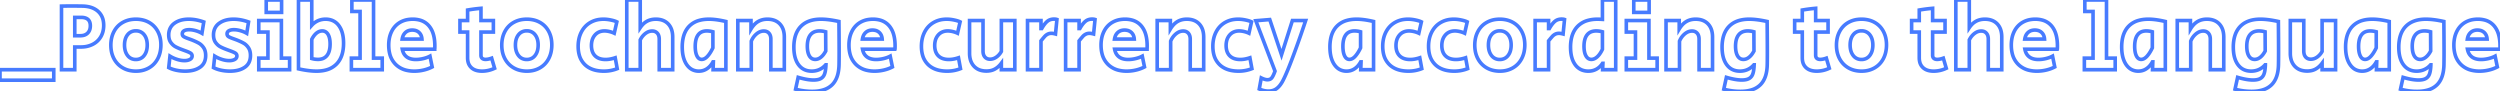 <svg width="602.186" height="22.011" viewBox="0 0 602.186 22.011" xmlns="http://www.w3.org/2000/svg"><g id="svgGroup" stroke-linecap="round" fill-rule="evenodd" font-size="9pt" stroke="#477bff" stroke-width="0.23mm" fill="none" style="stroke:#477bff;stroke-width:0.23mm;fill:none"><path d="M 150.972 16.79 L 150.972 0 L 154.215 0 L 154.215 6.67 A 5.626 5.626 0 0 1 154.878 5.852 A 4.093 4.093 0 0 1 155.848 5.118 Q 156.768 4.623 157.964 4.623 Q 159.873 4.623 160.954 5.762 A 3.758 3.758 0 0 1 161.853 7.413 Q 162.009 7.998 162.031 8.693 A 7.298 7.298 0 0 1 162.035 8.924 L 162.035 16.79 L 158.792 16.79 L 158.792 9.43 Q 158.792 8.725 158.522 8.256 A 1.594 1.594 0 0 0 158.332 7.993 A 1.514 1.514 0 0 0 157.349 7.49 A 2.134 2.134 0 0 0 157.09 7.475 A 2.506 2.506 0 0 0 155.834 7.819 A 3.29 3.29 0 0 0 155.468 8.062 A 4.188 4.188 0 0 0 154.457 9.182 A 5.118 5.118 0 0 0 154.215 9.614 L 154.215 16.79 L 150.972 16.79 Z M 471.109 16.79 L 471.109 0 L 474.352 0 L 474.352 6.67 A 5.626 5.626 0 0 1 475.015 5.852 A 4.093 4.093 0 0 1 475.985 5.118 Q 476.905 4.623 478.101 4.623 Q 480.01 4.623 481.091 5.762 A 3.758 3.758 0 0 1 481.99 7.413 Q 482.146 7.998 482.168 8.693 A 7.298 7.298 0 0 1 482.172 8.924 L 482.172 16.79 L 478.929 16.79 L 478.929 9.43 Q 478.929 8.725 478.659 8.256 A 1.594 1.594 0 0 0 478.469 7.993 A 1.514 1.514 0 0 0 477.486 7.49 A 2.134 2.134 0 0 0 477.227 7.475 A 2.506 2.506 0 0 0 475.971 7.819 A 3.29 3.29 0 0 0 475.605 8.062 A 4.188 4.188 0 0 0 474.594 9.182 A 5.118 5.118 0 0 0 474.352 9.614 L 474.352 16.79 L 471.109 16.79 Z M 303.324 21.436 L 303.807 18.768 Q 304.681 19.205 305.279 19.205 A 1.751 1.751 0 0 0 305.706 19.156 A 1.137 1.137 0 0 0 306.348 18.745 A 2.673 2.673 0 0 0 306.552 18.434 Q 306.752 18.083 306.969 17.533 A 14.255 14.255 0 0 0 307.119 17.135 L 302.496 4.991 L 305.854 4.715 L 308.683 13.202 L 311.305 4.945 L 314.502 4.945 Q 313.03 9.407 311.409 13.731 A 122.723 122.723 0 0 1 310.649 15.709 Q 309.614 18.329 308.952 19.551 A 10.646 10.646 0 0 1 308.89 19.665 Q 308.246 20.815 307.453 21.379 A 3.024 3.024 0 0 1 306.14 21.897 A 4.005 4.005 0 0 1 305.532 21.942 A 4.951 4.951 0 0 1 304.208 21.754 A 6.51 6.51 0 0 1 303.324 21.436 Z M 177.721 16.79 L 177.721 4.945 L 180.895 4.945 L 180.895 6.992 A 6.392 6.392 0 0 1 181.531 6.108 Q 182.023 5.539 182.597 5.198 Q 183.563 4.623 184.851 4.623 Q 186.76 4.623 187.841 5.762 A 3.758 3.758 0 0 1 188.74 7.413 Q 188.896 7.998 188.918 8.693 A 7.298 7.298 0 0 1 188.922 8.924 L 188.922 16.79 L 185.679 16.79 L 185.679 9.43 Q 185.679 8.725 185.409 8.256 A 1.594 1.594 0 0 0 185.219 7.993 A 1.514 1.514 0 0 0 184.236 7.49 A 2.134 2.134 0 0 0 183.977 7.475 A 2.505 2.505 0 0 0 182.702 7.831 A 3.437 3.437 0 0 0 182.229 8.165 A 4.413 4.413 0 0 0 181.006 9.815 A 5.162 5.162 0 0 0 180.964 9.913 L 180.964 16.79 L 177.721 16.79 Z M 278.737 16.79 L 278.737 4.945 L 281.911 4.945 L 281.911 6.992 A 6.392 6.392 0 0 1 282.547 6.108 Q 283.039 5.539 283.613 5.198 Q 284.579 4.623 285.867 4.623 Q 287.776 4.623 288.857 5.762 A 3.758 3.758 0 0 1 289.756 7.413 Q 289.912 7.998 289.934 8.693 A 7.298 7.298 0 0 1 289.938 8.924 L 289.938 16.79 L 286.695 16.79 L 286.695 9.43 Q 286.695 8.725 286.425 8.256 A 1.594 1.594 0 0 0 286.235 7.993 A 1.514 1.514 0 0 0 285.252 7.49 A 2.134 2.134 0 0 0 284.993 7.475 A 2.505 2.505 0 0 0 283.718 7.831 A 3.437 3.437 0 0 0 283.245 8.165 A 4.413 4.413 0 0 0 282.022 9.815 A 5.162 5.162 0 0 0 281.98 9.913 L 281.98 16.79 L 278.737 16.79 Z M 401.304 16.79 L 401.304 4.945 L 404.478 4.945 L 404.478 6.992 A 6.392 6.392 0 0 1 405.114 6.108 Q 405.606 5.539 406.18 5.198 Q 407.146 4.623 408.434 4.623 Q 410.343 4.623 411.424 5.762 A 3.758 3.758 0 0 1 412.323 7.413 Q 412.479 7.998 412.501 8.693 A 7.298 7.298 0 0 1 412.505 8.924 L 412.505 16.79 L 409.262 16.79 L 409.262 9.43 Q 409.262 8.725 408.992 8.256 A 1.594 1.594 0 0 0 408.802 7.993 A 1.514 1.514 0 0 0 407.819 7.49 A 2.134 2.134 0 0 0 407.56 7.475 A 2.505 2.505 0 0 0 406.285 7.831 A 3.437 3.437 0 0 0 405.812 8.165 A 4.413 4.413 0 0 0 404.589 9.815 A 5.162 5.162 0 0 0 404.547 9.913 L 404.547 16.79 L 401.304 16.79 Z M 524.446 16.79 L 524.446 4.945 L 527.62 4.945 L 527.62 6.992 A 6.392 6.392 0 0 1 528.256 6.108 Q 528.748 5.539 529.322 5.198 Q 530.288 4.623 531.576 4.623 Q 533.485 4.623 534.566 5.762 A 3.758 3.758 0 0 1 535.465 7.413 Q 535.621 7.998 535.643 8.693 A 7.298 7.298 0 0 1 535.647 8.924 L 535.647 16.79 L 532.404 16.79 L 532.404 9.43 Q 532.404 8.725 532.134 8.256 A 1.594 1.594 0 0 0 531.944 7.993 A 1.514 1.514 0 0 0 530.961 7.49 A 2.134 2.134 0 0 0 530.702 7.475 A 2.505 2.505 0 0 0 529.427 7.831 A 3.437 3.437 0 0 0 528.954 8.165 A 4.413 4.413 0 0 0 527.731 9.815 A 5.162 5.162 0 0 0 527.689 9.913 L 527.689 16.79 L 524.446 16.79 Z M 191.636 21.482 L 192.257 18.63 Q 194.465 19.274 195.937 19.274 A 6.015 6.015 0 0 0 196.609 19.239 Q 197.305 19.16 197.742 18.906 A 1.936 1.936 0 0 0 198.525 18.04 A 2.585 2.585 0 0 0 198.639 17.756 A 4.625 4.625 0 0 0 198.793 17.166 Q 198.915 16.539 198.948 15.674 A 15.334 15.334 0 0 0 198.95 15.617 L 198.881 15.617 Q 198.237 16.353 197.386 16.744 Q 196.535 17.135 195.523 17.135 Q 193.499 17.135 192.36 15.606 Q 191.455 14.39 191.27 12.425 A 11.314 11.314 0 0 1 191.222 11.362 A 10.221 10.221 0 0 1 191.395 9.415 Q 191.763 7.52 192.912 6.348 Q 194.603 4.623 197.754 4.623 Q 199.145 4.623 200.941 4.947 A 30.21 30.21 0 0 1 202.078 5.175 Q 202.113 8.803 202.121 11.055 A 343.877 343.877 0 0 1 202.124 12.305 A 328.149 328.149 0 0 1 202.123 13.308 Q 202.118 14.714 202.101 15.525 Q 202.055 18.791 200.456 20.401 A 5.004 5.004 0 0 1 198.455 21.608 Q 197.664 21.872 196.698 21.963 A 11.313 11.313 0 0 1 195.638 22.011 Q 193.591 22.011 191.636 21.482 Z M 415.219 21.482 L 415.84 18.63 Q 418.048 19.274 419.52 19.274 A 6.015 6.015 0 0 0 420.192 19.239 Q 420.888 19.16 421.326 18.906 A 1.936 1.936 0 0 0 422.108 18.04 A 2.585 2.585 0 0 0 422.222 17.756 A 4.625 4.625 0 0 0 422.376 17.166 Q 422.498 16.539 422.531 15.674 A 15.334 15.334 0 0 0 422.533 15.617 L 422.464 15.617 Q 421.82 16.353 420.969 16.744 Q 420.118 17.135 419.106 17.135 Q 417.082 17.135 415.944 15.606 Q 415.038 14.39 414.853 12.425 A 11.314 11.314 0 0 1 414.805 11.362 A 10.221 10.221 0 0 1 414.978 9.415 Q 415.346 7.52 416.496 6.348 Q 418.186 4.623 421.337 4.623 Q 422.728 4.623 424.524 4.947 A 30.21 30.21 0 0 1 425.661 5.175 Q 425.696 8.803 425.704 11.055 A 343.877 343.877 0 0 1 425.707 12.305 A 328.149 328.149 0 0 1 425.706 13.308 Q 425.701 14.714 425.684 15.525 Q 425.638 18.791 424.04 20.401 A 5.004 5.004 0 0 1 422.038 21.608 Q 421.247 21.872 420.281 21.963 A 11.313 11.313 0 0 1 419.221 22.011 Q 417.174 22.011 415.219 21.482 Z M 538.361 21.482 L 538.982 18.63 Q 541.19 19.274 542.662 19.274 A 6.015 6.015 0 0 0 543.334 19.239 Q 544.03 19.16 544.468 18.906 A 1.936 1.936 0 0 0 545.25 18.04 A 2.585 2.585 0 0 0 545.364 17.756 A 4.625 4.625 0 0 0 545.518 17.166 Q 545.64 16.539 545.673 15.674 A 15.334 15.334 0 0 0 545.675 15.617 L 545.606 15.617 Q 544.962 16.353 544.111 16.744 Q 543.26 17.135 542.248 17.135 Q 540.224 17.135 539.086 15.606 Q 538.18 14.39 537.995 12.425 A 11.314 11.314 0 0 1 537.947 11.362 A 10.221 10.221 0 0 1 538.12 9.415 Q 538.488 7.52 539.638 6.348 Q 541.328 4.623 544.479 4.623 Q 545.87 4.623 547.666 4.947 A 30.21 30.21 0 0 1 548.803 5.175 Q 548.838 8.803 548.846 11.055 A 343.877 343.877 0 0 1 548.849 12.305 A 328.149 328.149 0 0 1 548.848 13.308 Q 548.843 14.714 548.826 15.525 Q 548.78 18.791 547.182 20.401 A 5.004 5.004 0 0 1 545.18 21.608 Q 544.389 21.872 543.423 21.963 A 11.313 11.313 0 0 1 542.363 22.011 Q 540.316 22.011 538.361 21.482 Z M 578.22 21.482 L 578.841 18.63 Q 581.049 19.274 582.521 19.274 A 6.015 6.015 0 0 0 583.193 19.239 Q 583.889 19.16 584.327 18.906 A 1.936 1.936 0 0 0 585.109 18.04 A 2.585 2.585 0 0 0 585.223 17.756 A 4.625 4.625 0 0 0 585.377 17.166 Q 585.499 16.539 585.532 15.674 A 15.334 15.334 0 0 0 585.534 15.617 L 585.465 15.617 Q 584.821 16.353 583.97 16.744 Q 583.119 17.135 582.107 17.135 Q 580.083 17.135 578.945 15.606 Q 578.039 14.39 577.854 12.425 A 11.314 11.314 0 0 1 577.806 11.362 A 10.221 10.221 0 0 1 577.979 9.415 Q 578.347 7.52 579.497 6.348 Q 581.187 4.623 584.338 4.623 Q 585.729 4.623 587.525 4.947 A 30.21 30.21 0 0 1 588.662 5.175 Q 588.697 8.803 588.705 11.055 A 343.877 343.877 0 0 1 588.708 12.305 A 328.149 328.149 0 0 1 588.707 13.308 Q 588.702 14.714 588.685 15.525 Q 588.639 18.791 587.041 20.401 A 5.004 5.004 0 0 1 585.039 21.608 Q 584.248 21.872 583.282 21.963 A 11.313 11.313 0 0 1 582.222 22.011 Q 580.175 22.011 578.22 21.482 Z M 233.542 12.811 L 233.542 4.945 L 236.785 4.945 L 236.785 12.282 Q 236.785 13.225 237.245 13.743 A 1.514 1.514 0 0 0 238.228 14.245 A 2.134 2.134 0 0 0 238.487 14.26 A 2.48 2.48 0 0 0 239.668 13.954 A 3.196 3.196 0 0 0 239.994 13.754 A 3.932 3.932 0 0 0 240.978 12.753 A 4.751 4.751 0 0 0 241.201 12.397 L 241.201 4.945 L 244.444 4.945 L 244.444 16.79 L 241.201 16.79 L 241.201 15.226 A 5.439 5.439 0 0 1 240.352 16.139 A 4.581 4.581 0 0 1 239.671 16.617 A 3.63 3.63 0 0 1 238.538 17.027 A 5.05 5.05 0 0 1 237.59 17.112 A 4.987 4.987 0 0 1 236.338 16.963 A 3.507 3.507 0 0 1 234.623 15.962 A 3.828 3.828 0 0 1 233.707 14.244 Q 233.557 13.654 233.543 12.956 A 7.236 7.236 0 0 1 233.542 12.811 Z M 551.678 12.811 L 551.678 4.945 L 554.921 4.945 L 554.921 12.282 Q 554.921 13.225 555.381 13.743 A 1.514 1.514 0 0 0 556.364 14.245 A 2.134 2.134 0 0 0 556.623 14.26 A 2.48 2.48 0 0 0 557.804 13.954 A 3.196 3.196 0 0 0 558.13 13.754 A 3.932 3.932 0 0 0 559.114 12.753 A 4.751 4.751 0 0 0 559.337 12.397 L 559.337 4.945 L 562.58 4.945 L 562.58 16.79 L 559.337 16.79 L 559.337 15.226 A 5.439 5.439 0 0 1 558.488 16.139 A 4.581 4.581 0 0 1 557.807 16.617 A 3.63 3.63 0 0 1 556.674 17.027 A 5.05 5.05 0 0 1 555.726 17.112 A 4.987 4.987 0 0 1 554.474 16.963 A 3.507 3.507 0 0 1 552.759 15.962 A 3.828 3.828 0 0 1 551.843 14.244 Q 551.693 13.654 551.679 12.956 A 7.236 7.236 0 0 1 551.678 12.811 Z M 40.641 16.284 L 40.94 13.524 A 7.573 7.573 0 0 0 42.417 14.223 A 8.568 8.568 0 0 0 42.665 14.306 A 6.743 6.743 0 0 0 43.579 14.53 A 5.145 5.145 0 0 0 44.436 14.605 Q 45.106 14.605 45.591 14.394 A 2.008 2.008 0 0 0 45.747 14.318 A 1.165 1.165 0 0 0 46.032 14.106 A 0.869 0.869 0 0 0 46.276 13.478 Q 46.276 13.041 45.908 12.799 A 2.436 2.436 0 0 0 45.682 12.671 Q 45.3 12.475 44.575 12.215 A 22.443 22.443 0 0 0 44.505 12.19 L 43.884 11.96 A 19.211 19.211 0 0 1 43.221 11.7 Q 42.912 11.572 42.651 11.448 A 8.418 8.418 0 0 1 42.274 11.258 A 3.035 3.035 0 0 1 41.594 10.754 A 4.125 4.125 0 0 1 41.147 10.235 Q 40.641 9.545 40.641 8.418 A 3.82 3.82 0 0 1 40.842 7.149 A 3.186 3.186 0 0 1 41.987 5.624 Q 43.332 4.623 45.494 4.623 A 9.79 9.79 0 0 1 47.637 4.871 A 12.601 12.601 0 0 1 49.082 5.29 L 48.645 8.027 A 6.174 6.174 0 0 0 47.649 7.561 A 7.467 7.467 0 0 0 47.138 7.395 A 6.471 6.471 0 0 0 46.282 7.207 A 4.995 4.995 0 0 0 45.563 7.153 A 3.716 3.716 0 0 0 45.098 7.18 Q 44.864 7.21 44.669 7.272 A 1.654 1.654 0 0 0 44.356 7.406 A 0.986 0.986 0 0 0 44.105 7.602 Q 43.912 7.816 43.907 8.127 A 1.031 1.031 0 0 0 43.907 8.142 Q 43.907 8.602 44.275 8.832 A 2.624 2.624 0 0 0 44.491 8.951 Q 44.862 9.137 45.517 9.361 Q 46.207 9.614 46.322 9.66 A 18.405 18.405 0 0 1 47.001 9.95 Q 47.331 10.099 47.612 10.245 A 9.01 9.01 0 0 1 47.932 10.419 A 3.104 3.104 0 0 1 48.691 11.037 A 4.044 4.044 0 0 1 49.059 11.511 A 2.733 2.733 0 0 1 49.436 12.395 Q 49.522 12.752 49.538 13.168 A 5.019 5.019 0 0 1 49.542 13.363 A 4.14 4.14 0 0 1 49.385 14.536 A 2.995 2.995 0 0 1 48.185 16.192 A 4.916 4.916 0 0 1 46.637 16.892 Q 45.73 17.135 44.597 17.135 Q 43.47 17.135 42.424 16.905 A 8.688 8.688 0 0 1 41.567 16.673 Q 41.055 16.504 40.641 16.284 Z M 51.428 16.284 L 51.727 13.524 A 7.573 7.573 0 0 0 53.204 14.223 A 8.568 8.568 0 0 0 53.452 14.306 A 6.743 6.743 0 0 0 54.366 14.53 A 5.145 5.145 0 0 0 55.223 14.605 Q 55.893 14.605 56.378 14.394 A 2.008 2.008 0 0 0 56.534 14.318 A 1.165 1.165 0 0 0 56.819 14.106 A 0.869 0.869 0 0 0 57.063 13.478 Q 57.063 13.041 56.695 12.799 A 2.436 2.436 0 0 0 56.469 12.671 Q 56.087 12.475 55.362 12.215 A 22.443 22.443 0 0 0 55.292 12.19 L 54.671 11.96 A 19.211 19.211 0 0 1 54.008 11.7 Q 53.699 11.572 53.438 11.448 A 8.418 8.418 0 0 1 53.061 11.258 A 3.035 3.035 0 0 1 52.381 10.754 A 4.125 4.125 0 0 1 51.934 10.235 Q 51.428 9.545 51.428 8.418 A 3.82 3.82 0 0 1 51.629 7.149 A 3.186 3.186 0 0 1 52.774 5.624 Q 54.119 4.623 56.281 4.623 A 9.79 9.79 0 0 1 58.424 4.871 A 12.601 12.601 0 0 1 59.869 5.29 L 59.432 8.027 A 6.174 6.174 0 0 0 58.436 7.561 A 7.467 7.467 0 0 0 57.925 7.395 A 6.471 6.471 0 0 0 57.069 7.207 A 4.995 4.995 0 0 0 56.35 7.153 A 3.716 3.716 0 0 0 55.885 7.18 Q 55.651 7.21 55.456 7.272 A 1.654 1.654 0 0 0 55.143 7.406 A 0.986 0.986 0 0 0 54.892 7.602 Q 54.699 7.816 54.694 8.127 A 1.031 1.031 0 0 0 54.694 8.142 Q 54.694 8.602 55.062 8.832 A 2.624 2.624 0 0 0 55.278 8.951 Q 55.649 9.137 56.304 9.361 Q 56.994 9.614 57.109 9.66 A 18.405 18.405 0 0 1 57.788 9.95 Q 58.118 10.099 58.399 10.245 A 9.01 9.01 0 0 1 58.719 10.419 A 3.104 3.104 0 0 1 59.478 11.037 A 4.044 4.044 0 0 1 59.846 11.511 A 2.733 2.733 0 0 1 60.223 12.395 Q 60.309 12.752 60.325 13.168 A 5.019 5.019 0 0 1 60.329 13.363 A 4.14 4.14 0 0 1 60.172 14.536 A 2.995 2.995 0 0 1 58.972 16.192 A 4.916 4.916 0 0 1 57.424 16.892 Q 56.517 17.135 55.384 17.135 Q 54.257 17.135 53.21 16.905 A 8.688 8.688 0 0 1 52.354 16.673 Q 51.842 16.504 51.428 16.284 Z M 385.986 4.669 L 385.986 0 L 389.183 0 L 389.183 16.79 L 386.032 16.79 L 386.101 15.249 L 386.009 15.249 A 4.496 4.496 0 0 1 385.229 16.167 A 3.865 3.865 0 0 1 384.548 16.652 A 3.802 3.802 0 0 1 383.053 17.112 A 4.712 4.712 0 0 1 382.582 17.135 A 4.188 4.188 0 0 1 381.111 16.887 A 3.642 3.642 0 0 1 379.442 15.605 A 5.218 5.218 0 0 1 378.646 13.976 Q 378.432 13.265 378.352 12.413 A 11.485 11.485 0 0 1 378.304 11.339 A 9.959 9.959 0 0 1 378.484 9.384 Q 378.713 8.239 379.235 7.356 A 5.242 5.242 0 0 1 379.995 6.36 A 5.483 5.483 0 0 1 382.549 4.899 Q 383.424 4.662 384.467 4.628 A 10.844 10.844 0 0 1 384.813 4.623 Q 385.112 4.623 385.641 4.65 A 44.527 44.527 0 0 1 385.986 4.669 Z M 104.719 11.845 L 96.899 11.845 A 3.602 3.602 0 0 0 97.17 12.708 A 2.619 2.619 0 0 0 97.957 13.697 Q 98.785 14.329 100.188 14.329 A 7.324 7.324 0 0 0 101.447 14.216 A 8.638 8.638 0 0 0 101.959 14.11 Q 102.879 13.892 103.569 13.524 L 104.098 16.123 A 8.338 8.338 0 0 1 102.608 16.725 A 9.754 9.754 0 0 1 102.062 16.87 Q 100.947 17.135 99.797 17.135 A 8.037 8.037 0 0 1 97.909 16.926 A 5.413 5.413 0 0 1 95.277 15.479 A 5.449 5.449 0 0 1 93.864 12.906 Q 93.633 11.983 93.633 10.879 A 8.619 8.619 0 0 1 93.784 9.224 A 6.427 6.427 0 0 1 94.346 7.556 A 5.235 5.235 0 0 1 95.674 5.861 A 5.06 5.06 0 0 1 96.358 5.382 A 5.519 5.519 0 0 1 98.357 4.697 A 7.182 7.182 0 0 1 99.406 4.623 A 6.399 6.399 0 0 1 101.036 4.819 A 4.406 4.406 0 0 1 103.362 6.279 A 5.376 5.376 0 0 1 104.329 8.082 Q 104.586 8.871 104.683 9.83 A 12.248 12.248 0 0 1 104.742 11.063 A 19.852 19.852 0 0 1 104.741 11.31 Q 104.736 11.647 104.72 11.836 A 2.772 2.772 0 0 1 104.719 11.845 Z M 215.579 11.845 L 207.759 11.845 A 3.602 3.602 0 0 0 208.03 12.708 A 2.619 2.619 0 0 0 208.817 13.697 Q 209.645 14.329 211.048 14.329 A 7.324 7.324 0 0 0 212.307 14.216 A 8.638 8.638 0 0 0 212.819 14.11 Q 213.739 13.892 214.429 13.524 L 214.958 16.123 A 8.338 8.338 0 0 1 213.468 16.725 A 9.754 9.754 0 0 1 212.922 16.87 Q 211.807 17.135 210.657 17.135 A 8.037 8.037 0 0 1 208.769 16.926 A 5.413 5.413 0 0 1 206.137 15.479 A 5.449 5.449 0 0 1 204.724 12.906 Q 204.493 11.983 204.493 10.879 A 8.619 8.619 0 0 1 204.644 9.224 A 6.427 6.427 0 0 1 205.206 7.556 A 5.235 5.235 0 0 1 206.534 5.861 A 5.06 5.06 0 0 1 207.218 5.382 A 5.519 5.519 0 0 1 209.217 4.697 A 7.182 7.182 0 0 1 210.266 4.623 A 6.399 6.399 0 0 1 211.896 4.819 A 4.406 4.406 0 0 1 214.222 6.279 A 5.376 5.376 0 0 1 215.189 8.082 Q 215.446 8.871 215.543 9.83 A 12.248 12.248 0 0 1 215.602 11.063 A 19.852 19.852 0 0 1 215.601 11.31 Q 215.596 11.647 215.58 11.836 A 2.772 2.772 0 0 1 215.579 11.845 Z M 276.299 11.845 L 268.479 11.845 A 3.602 3.602 0 0 0 268.75 12.708 A 2.619 2.619 0 0 0 269.537 13.697 Q 270.365 14.329 271.768 14.329 A 7.324 7.324 0 0 0 273.027 14.216 A 8.638 8.638 0 0 0 273.539 14.11 Q 274.459 13.892 275.149 13.524 L 275.678 16.123 A 8.338 8.338 0 0 1 274.188 16.725 A 9.754 9.754 0 0 1 273.642 16.87 Q 272.527 17.135 271.377 17.135 A 8.037 8.037 0 0 1 269.489 16.926 A 5.413 5.413 0 0 1 266.857 15.479 A 5.449 5.449 0 0 1 265.444 12.906 Q 265.213 11.983 265.213 10.879 A 8.619 8.619 0 0 1 265.364 9.224 A 6.427 6.427 0 0 1 265.926 7.556 A 5.235 5.235 0 0 1 267.254 5.861 A 5.06 5.06 0 0 1 267.938 5.382 A 5.519 5.519 0 0 1 269.937 4.697 A 7.182 7.182 0 0 1 270.986 4.623 A 6.399 6.399 0 0 1 272.616 4.819 A 4.406 4.406 0 0 1 274.942 6.279 A 5.376 5.376 0 0 1 275.909 8.082 Q 276.166 8.871 276.263 9.83 A 12.248 12.248 0 0 1 276.322 11.063 A 19.852 19.852 0 0 1 276.321 11.31 Q 276.316 11.647 276.3 11.836 A 2.772 2.772 0 0 1 276.299 11.845 Z M 495.558 11.845 L 487.738 11.845 A 3.602 3.602 0 0 0 488.009 12.708 A 2.619 2.619 0 0 0 488.796 13.697 Q 489.624 14.329 491.027 14.329 A 7.324 7.324 0 0 0 492.286 14.216 A 8.638 8.638 0 0 0 492.798 14.11 Q 493.718 13.892 494.408 13.524 L 494.937 16.123 A 8.338 8.338 0 0 1 493.447 16.725 A 9.754 9.754 0 0 1 492.901 16.87 Q 491.786 17.135 490.636 17.135 A 8.037 8.037 0 0 1 488.748 16.926 A 5.413 5.413 0 0 1 486.116 15.479 A 5.449 5.449 0 0 1 484.703 12.906 Q 484.472 11.983 484.472 10.879 A 8.619 8.619 0 0 1 484.623 9.224 A 6.427 6.427 0 0 1 485.185 7.556 A 5.235 5.235 0 0 1 486.513 5.861 A 5.06 5.06 0 0 1 487.197 5.382 A 5.519 5.519 0 0 1 489.196 4.697 A 7.182 7.182 0 0 1 490.245 4.623 A 6.399 6.399 0 0 1 491.875 4.819 A 4.406 4.406 0 0 1 494.201 6.279 A 5.376 5.376 0 0 1 495.168 8.082 Q 495.425 8.871 495.522 9.83 A 12.248 12.248 0 0 1 495.581 11.063 A 19.852 19.852 0 0 1 495.58 11.31 Q 495.575 11.647 495.559 11.836 A 2.772 2.772 0 0 1 495.558 11.845 Z M 602.163 11.845 L 594.343 11.845 A 3.602 3.602 0 0 0 594.614 12.708 A 2.619 2.619 0 0 0 595.401 13.697 Q 596.229 14.329 597.632 14.329 A 7.324 7.324 0 0 0 598.891 14.216 A 8.638 8.638 0 0 0 599.403 14.11 Q 600.323 13.892 601.013 13.524 L 601.542 16.123 A 8.338 8.338 0 0 1 600.052 16.725 A 9.754 9.754 0 0 1 599.506 16.87 Q 598.391 17.135 597.241 17.135 A 8.037 8.037 0 0 1 595.353 16.926 A 5.413 5.413 0 0 1 592.721 15.479 A 5.449 5.449 0 0 1 591.308 12.906 Q 591.077 11.983 591.077 10.879 A 8.619 8.619 0 0 1 591.228 9.224 A 6.427 6.427 0 0 1 591.79 7.556 A 5.235 5.235 0 0 1 593.118 5.861 A 5.06 5.06 0 0 1 593.802 5.382 A 5.519 5.519 0 0 1 595.801 4.697 A 7.182 7.182 0 0 1 596.85 4.623 A 6.399 6.399 0 0 1 598.48 4.819 A 4.406 4.406 0 0 1 600.806 6.279 A 5.376 5.376 0 0 1 601.773 8.082 Q 602.03 8.871 602.127 9.83 A 12.248 12.248 0 0 1 602.186 11.063 A 19.852 19.852 0 0 1 602.185 11.31 Q 602.18 11.647 602.164 11.836 A 2.772 2.772 0 0 1 602.163 11.845 Z M 71.898 16.583 L 71.898 0 L 75.095 0 L 75.095 6.095 A 4.507 4.507 0 0 1 76.758 4.928 A 4.509 4.509 0 0 1 78.43 4.623 A 4.286 4.286 0 0 1 79.904 4.866 A 3.672 3.672 0 0 1 81.604 6.153 A 5.199 5.199 0 0 1 82.41 7.787 Q 82.754 8.922 82.754 10.419 Q 82.754 13.685 81.075 15.41 A 5.408 5.408 0 0 1 78.642 16.828 Q 77.574 17.135 76.245 17.135 A 15.245 15.245 0 0 1 74.64 17.044 Q 73.857 16.961 72.981 16.801 A 30.091 30.091 0 0 1 71.898 16.583 Z M 84.64 16.79 L 84.64 14.007 L 86.733 14.007 L 86.733 2.76 L 84.755 2.76 L 84.755 0 L 89.976 0 L 89.976 14.007 L 92.069 14.007 L 92.069 16.79 L 84.64 16.79 Z M 502.067 16.79 L 502.067 14.007 L 504.16 14.007 L 504.16 2.76 L 502.182 2.76 L 502.182 0 L 507.403 0 L 507.403 14.007 L 509.496 14.007 L 509.496 16.79 L 502.067 16.79 Z M 112.631 13.915 L 112.631 7.728 L 110.791 7.728 L 110.791 4.945 L 112.631 4.945 L 112.631 2.415 Q 114.264 2.139 115.851 2.001 L 115.851 4.945 L 118.841 4.945 L 118.841 7.728 L 115.851 7.728 L 115.851 13.317 A 1.295 1.295 0 0 0 115.882 13.609 Q 115.93 13.819 116.055 13.968 A 0.785 0.785 0 0 0 116.138 14.053 A 0.94 0.94 0 0 0 116.486 14.243 Q 116.627 14.286 116.796 14.3 A 1.988 1.988 0 0 0 116.955 14.306 Q 117.599 14.306 118.427 14.007 L 119.14 16.445 Q 117.668 17.135 116.104 17.135 A 5.255 5.255 0 0 1 115.098 17.045 Q 114.506 16.929 114.046 16.666 A 2.768 2.768 0 0 1 113.54 16.295 A 2.729 2.729 0 0 1 112.738 14.892 Q 112.631 14.445 112.631 13.915 Z M 434.125 13.915 L 434.125 7.728 L 432.285 7.728 L 432.285 4.945 L 434.125 4.945 L 434.125 2.415 Q 435.758 2.139 437.345 2.001 L 437.345 4.945 L 440.335 4.945 L 440.335 7.728 L 437.345 7.728 L 437.345 13.317 A 1.295 1.295 0 0 0 437.376 13.609 Q 437.424 13.819 437.549 13.968 A 0.785 0.785 0 0 0 437.632 14.053 A 0.94 0.94 0 0 0 437.98 14.243 Q 438.121 14.286 438.29 14.3 A 1.988 1.988 0 0 0 438.449 14.306 Q 439.093 14.306 439.921 14.007 L 440.634 16.445 Q 439.162 17.135 437.598 17.135 A 5.255 5.255 0 0 1 436.592 17.045 Q 436 16.929 435.54 16.666 A 2.768 2.768 0 0 1 435.034 16.295 A 2.729 2.729 0 0 1 434.232 14.892 Q 434.125 14.445 434.125 13.915 Z M 462.3 13.915 L 462.3 7.728 L 460.46 7.728 L 460.46 4.945 L 462.3 4.945 L 462.3 2.415 Q 463.933 2.139 465.52 2.001 L 465.52 4.945 L 468.51 4.945 L 468.51 7.728 L 465.52 7.728 L 465.52 13.317 A 1.295 1.295 0 0 0 465.551 13.609 Q 465.599 13.819 465.724 13.968 A 0.785 0.785 0 0 0 465.807 14.053 A 0.94 0.94 0 0 0 466.155 14.243 Q 466.296 14.286 466.465 14.3 A 1.988 1.988 0 0 0 466.624 14.306 Q 467.268 14.306 468.096 14.007 L 468.809 16.445 Q 467.337 17.135 465.773 17.135 A 5.255 5.255 0 0 1 464.767 17.045 Q 464.175 16.929 463.715 16.666 A 2.768 2.768 0 0 1 463.209 16.295 A 2.729 2.729 0 0 1 462.407 14.892 Q 462.3 14.445 462.3 13.915 Z M 148.58 5.267 L 147.959 8.004 A 5.517 5.517 0 0 0 147.126 7.688 A 6.476 6.476 0 0 0 146.797 7.602 A 5.78 5.78 0 0 0 146.13 7.483 A 4.52 4.52 0 0 0 145.613 7.452 Q 144.187 7.452 143.324 8.418 A 3.302 3.302 0 0 0 142.566 9.943 A 4.81 4.81 0 0 0 142.462 10.971 A 4.707 4.707 0 0 0 142.557 11.948 Q 142.69 12.573 143.007 13.045 A 2.669 2.669 0 0 0 143.347 13.455 Q 144.162 14.259 145.61 14.323 A 5.778 5.778 0 0 0 145.866 14.329 A 6.492 6.492 0 0 0 147.124 14.2 A 8.709 8.709 0 0 0 148.189 13.915 L 148.672 16.537 A 8.495 8.495 0 0 1 145.773 17.13 A 9.771 9.771 0 0 1 145.452 17.135 A 8.894 8.894 0 0 1 143.623 16.958 Q 141.963 16.61 140.886 15.571 A 5.093 5.093 0 0 1 139.493 13.113 Q 139.283 12.294 139.266 11.321 A 9.837 9.837 0 0 1 139.265 11.155 A 8.375 8.375 0 0 1 139.455 9.335 A 6.658 6.658 0 0 1 140.024 7.74 Q 140.783 6.256 142.163 5.439 A 5.857 5.857 0 0 1 144.477 4.674 A 7.42 7.42 0 0 1 145.36 4.623 A 8.235 8.235 0 0 1 146.568 4.715 A 9.784 9.784 0 0 1 147.142 4.819 Q 148.018 5.002 148.517 5.237 A 2.802 2.802 0 0 1 148.58 5.267 Z M 231.265 5.267 L 230.644 8.004 A 5.517 5.517 0 0 0 229.811 7.688 A 6.476 6.476 0 0 0 229.482 7.602 A 5.78 5.78 0 0 0 228.815 7.483 A 4.52 4.52 0 0 0 228.298 7.452 Q 226.872 7.452 226.009 8.418 A 3.302 3.302 0 0 0 225.251 9.943 A 4.81 4.81 0 0 0 225.147 10.971 A 4.707 4.707 0 0 0 225.242 11.948 Q 225.375 12.573 225.692 13.045 A 2.669 2.669 0 0 0 226.032 13.455 Q 226.847 14.259 228.295 14.323 A 5.778 5.778 0 0 0 228.551 14.329 A 6.492 6.492 0 0 0 229.809 14.2 A 8.709 8.709 0 0 0 230.874 13.915 L 231.357 16.537 A 8.495 8.495 0 0 1 228.458 17.13 A 9.771 9.771 0 0 1 228.137 17.135 A 8.894 8.894 0 0 1 226.308 16.958 Q 224.648 16.61 223.571 15.571 A 5.093 5.093 0 0 1 222.178 13.113 Q 221.968 12.294 221.951 11.321 A 9.837 9.837 0 0 1 221.95 11.155 A 8.375 8.375 0 0 1 222.14 9.335 A 6.658 6.658 0 0 1 222.709 7.74 Q 223.468 6.256 224.848 5.439 A 5.857 5.857 0 0 1 227.162 4.674 A 7.42 7.42 0 0 1 228.045 4.623 A 8.235 8.235 0 0 1 229.253 4.715 A 9.784 9.784 0 0 1 229.827 4.819 Q 230.703 5.002 231.202 5.237 A 2.802 2.802 0 0 1 231.265 5.267 Z M 301.461 5.267 L 300.84 8.004 A 5.517 5.517 0 0 0 300.007 7.688 A 6.476 6.476 0 0 0 299.678 7.602 A 5.78 5.78 0 0 0 299.011 7.483 A 4.52 4.52 0 0 0 298.494 7.452 Q 297.068 7.452 296.206 8.418 A 3.302 3.302 0 0 0 295.447 9.943 A 4.81 4.81 0 0 0 295.343 10.971 A 4.707 4.707 0 0 0 295.438 11.948 Q 295.571 12.573 295.888 13.045 A 2.669 2.669 0 0 0 296.228 13.455 Q 297.043 14.259 298.491 14.323 A 5.778 5.778 0 0 0 298.747 14.329 A 6.492 6.492 0 0 0 300.005 14.2 A 8.709 8.709 0 0 0 301.07 13.915 L 301.553 16.537 A 8.495 8.495 0 0 1 298.654 17.13 A 9.771 9.771 0 0 1 298.333 17.135 A 8.894 8.894 0 0 1 296.504 16.958 Q 294.844 16.61 293.768 15.571 A 5.093 5.093 0 0 1 292.374 13.113 Q 292.164 12.294 292.147 11.321 A 9.837 9.837 0 0 1 292.146 11.155 A 8.375 8.375 0 0 1 292.336 9.335 A 6.658 6.658 0 0 1 292.905 7.74 Q 293.664 6.256 295.044 5.439 A 5.857 5.857 0 0 1 297.358 4.674 A 7.42 7.42 0 0 1 298.241 4.623 A 8.235 8.235 0 0 1 299.449 4.715 A 9.784 9.784 0 0 1 300.023 4.819 Q 300.899 5.002 301.398 5.237 A 2.802 2.802 0 0 1 301.461 5.267 Z M 342.378 5.267 L 341.757 8.004 A 5.517 5.517 0 0 0 340.924 7.688 A 6.476 6.476 0 0 0 340.595 7.602 A 5.78 5.78 0 0 0 339.928 7.483 A 4.52 4.52 0 0 0 339.411 7.452 Q 337.985 7.452 337.123 8.418 A 3.302 3.302 0 0 0 336.364 9.943 A 4.81 4.81 0 0 0 336.26 10.971 A 4.707 4.707 0 0 0 336.355 11.948 Q 336.488 12.573 336.805 13.045 A 2.669 2.669 0 0 0 337.145 13.455 Q 337.96 14.259 339.408 14.323 A 5.778 5.778 0 0 0 339.664 14.329 A 6.492 6.492 0 0 0 340.922 14.2 A 8.709 8.709 0 0 0 341.987 13.915 L 342.47 16.537 A 8.495 8.495 0 0 1 339.571 17.13 A 9.771 9.771 0 0 1 339.25 17.135 A 8.894 8.894 0 0 1 337.421 16.958 Q 335.761 16.61 334.685 15.571 A 5.093 5.093 0 0 1 333.291 13.113 Q 333.081 12.294 333.064 11.321 A 9.837 9.837 0 0 1 333.063 11.155 A 8.375 8.375 0 0 1 333.253 9.335 A 6.658 6.658 0 0 1 333.822 7.74 Q 334.581 6.256 335.961 5.439 A 5.857 5.857 0 0 1 338.275 4.674 A 7.42 7.42 0 0 1 339.158 4.623 A 8.235 8.235 0 0 1 340.366 4.715 A 9.784 9.784 0 0 1 340.94 4.819 Q 341.816 5.002 342.315 5.237 A 2.802 2.802 0 0 1 342.378 5.267 Z M 353.418 5.267 L 352.797 8.004 A 5.517 5.517 0 0 0 351.964 7.688 A 6.476 6.476 0 0 0 351.635 7.602 A 5.78 5.78 0 0 0 350.968 7.483 A 4.52 4.52 0 0 0 350.451 7.452 Q 349.025 7.452 348.163 8.418 A 3.302 3.302 0 0 0 347.404 9.943 A 4.81 4.81 0 0 0 347.3 10.971 A 4.707 4.707 0 0 0 347.395 11.948 Q 347.528 12.573 347.845 13.045 A 2.669 2.669 0 0 0 348.185 13.455 Q 349 14.259 350.448 14.323 A 5.778 5.778 0 0 0 350.704 14.329 A 6.492 6.492 0 0 0 351.962 14.2 A 8.709 8.709 0 0 0 353.027 13.915 L 353.51 16.537 A 8.495 8.495 0 0 1 350.611 17.13 A 9.771 9.771 0 0 1 350.29 17.135 A 8.894 8.894 0 0 1 348.461 16.958 Q 346.801 16.61 345.725 15.571 A 5.093 5.093 0 0 1 344.331 13.113 Q 344.121 12.294 344.104 11.321 A 9.837 9.837 0 0 1 344.103 11.155 A 8.375 8.375 0 0 1 344.293 9.335 A 6.658 6.658 0 0 1 344.862 7.74 Q 345.621 6.256 347.001 5.439 A 5.857 5.857 0 0 1 349.315 4.674 A 7.42 7.42 0 0 1 350.198 4.623 A 8.235 8.235 0 0 1 351.406 4.715 A 9.784 9.784 0 0 1 351.98 4.819 Q 352.856 5.002 353.355 5.237 A 2.802 2.802 0 0 1 353.418 5.267 Z M 14.812 16.79 L 14.812 1.472 Q 15.479 1.449 17.342 1.449 Q 19.228 1.449 19.895 1.472 A 7.64 7.64 0 0 1 21.404 1.642 Q 22.337 1.85 23.054 2.307 A 4.327 4.327 0 0 1 23.621 2.737 A 3.996 3.996 0 0 1 24.888 5.066 A 5.863 5.863 0 0 1 24.978 6.118 A 5.851 5.851 0 0 1 24.783 7.655 A 4.897 4.897 0 0 1 24.288 8.844 Q 23.598 10.028 22.345 10.672 A 5.844 5.844 0 0 1 20.278 11.276 A 7.254 7.254 0 0 1 19.504 11.316 L 18.009 11.316 L 18.009 16.79 L 14.812 16.79 Z M 174.846 5.175 L 174.846 16.79 L 171.764 16.79 L 171.833 14.904 L 171.741 14.904 A 5.411 5.411 0 0 1 171.122 15.806 A 4.105 4.105 0 0 1 170.281 16.56 Q 169.418 17.135 168.337 17.135 A 3.455 3.455 0 0 1 166.733 16.768 Q 166.068 16.426 165.559 15.766 A 4.577 4.577 0 0 1 165.416 15.571 Q 164.557 14.328 164.38 12.372 A 11.778 11.778 0 0 1 164.335 11.316 A 10.341 10.341 0 0 1 164.497 9.426 Q 164.852 7.515 165.991 6.336 A 5.347 5.347 0 0 1 168.459 4.909 Q 169.292 4.677 170.285 4.633 A 10.668 10.668 0 0 1 170.752 4.623 Q 172.111 4.623 173.831 4.957 A 26.269 26.269 0 0 1 174.846 5.175 Z M 330.855 5.175 L 330.855 16.79 L 327.773 16.79 L 327.842 14.904 L 327.75 14.904 A 5.411 5.411 0 0 1 327.131 15.806 A 4.105 4.105 0 0 1 326.29 16.56 Q 325.427 17.135 324.346 17.135 A 3.455 3.455 0 0 1 322.742 16.768 Q 322.077 16.426 321.568 15.766 A 4.577 4.577 0 0 1 321.425 15.571 Q 320.566 14.328 320.389 12.372 A 11.778 11.778 0 0 1 320.344 11.316 A 10.341 10.341 0 0 1 320.506 9.426 Q 320.862 7.515 322 6.336 A 5.347 5.347 0 0 1 324.468 4.909 Q 325.301 4.677 326.294 4.633 A 10.668 10.668 0 0 1 326.761 4.623 Q 328.12 4.623 329.84 4.957 A 26.269 26.269 0 0 1 330.855 5.175 Z M 521.571 5.175 L 521.571 16.79 L 518.489 16.79 L 518.558 14.904 L 518.466 14.904 A 5.411 5.411 0 0 1 517.847 15.806 A 4.105 4.105 0 0 1 517.006 16.56 Q 516.143 17.135 515.062 17.135 A 3.455 3.455 0 0 1 513.458 16.768 Q 512.793 16.426 512.284 15.766 A 4.577 4.577 0 0 1 512.141 15.571 Q 511.282 14.328 511.105 12.372 A 11.778 11.778 0 0 1 511.06 11.316 A 10.341 10.341 0 0 1 511.222 9.426 Q 511.578 7.515 512.716 6.336 A 5.347 5.347 0 0 1 515.184 4.909 Q 516.017 4.677 517.01 4.633 A 10.668 10.668 0 0 1 517.477 4.623 Q 518.836 4.623 520.556 4.957 A 26.269 26.269 0 0 1 521.571 5.175 Z M 575.506 5.175 L 575.506 16.79 L 572.424 16.79 L 572.493 14.904 L 572.401 14.904 A 5.411 5.411 0 0 1 571.782 15.806 A 4.105 4.105 0 0 1 570.941 16.56 Q 570.078 17.135 568.997 17.135 A 3.455 3.455 0 0 1 567.393 16.768 Q 566.728 16.426 566.219 15.766 A 4.577 4.577 0 0 1 566.076 15.571 Q 565.217 14.328 565.04 12.372 A 11.778 11.778 0 0 1 564.995 11.316 A 10.341 10.341 0 0 1 565.157 9.426 Q 565.513 7.515 566.651 6.336 A 5.347 5.347 0 0 1 569.119 4.909 Q 569.952 4.677 570.945 4.633 A 10.668 10.668 0 0 1 571.412 4.623 Q 572.771 4.623 574.491 4.957 A 26.269 26.269 0 0 1 575.506 5.175 Z M 62.33 16.79 L 62.33 14.007 L 64.538 14.007 L 64.538 7.728 L 62.33 7.728 L 62.33 4.945 L 67.781 4.945 L 67.781 14.007 L 69.759 14.007 L 69.759 16.79 L 62.33 16.79 Z M 391.736 16.79 L 391.736 14.007 L 393.944 14.007 L 393.944 7.728 L 391.736 7.728 L 391.736 4.945 L 397.187 4.945 L 397.187 14.007 L 399.165 14.007 L 399.165 16.79 L 391.736 16.79 Z M 247.503 16.79 L 247.503 4.945 L 250.746 4.945 L 250.746 6.877 L 250.93 6.877 Q 251.597 5.704 252.252 5.152 Q 252.908 4.6 253.897 4.6 A 3.081 3.081 0 0 1 254.187 4.613 Q 254.414 4.634 254.587 4.692 L 254.242 8.188 A 6.52 6.52 0 0 0 253.891 8.103 Q 253.529 8.027 253.276 8.027 Q 252.747 8.027 252.344 8.234 Q 251.942 8.441 251.631 8.786 A 12.22 12.22 0 0 0 251.46 8.982 Q 251.177 9.309 250.746 9.844 L 250.746 16.79 L 247.503 16.79 Z M 256.68 16.79 L 256.68 4.945 L 259.923 4.945 L 259.923 6.877 L 260.107 6.877 Q 260.774 5.704 261.429 5.152 Q 262.085 4.6 263.074 4.6 A 3.081 3.081 0 0 1 263.364 4.613 Q 263.591 4.634 263.764 4.692 L 263.419 8.188 A 6.52 6.52 0 0 0 263.068 8.103 Q 262.706 8.027 262.453 8.027 Q 261.924 8.027 261.521 8.234 Q 261.119 8.441 260.808 8.786 A 12.22 12.22 0 0 0 260.637 8.982 Q 260.354 9.309 259.923 9.844 L 259.923 16.79 L 256.68 16.79 Z M 369.771 16.79 L 369.771 4.945 L 373.014 4.945 L 373.014 6.877 L 373.198 6.877 Q 373.865 5.704 374.521 5.152 Q 375.176 4.6 376.165 4.6 A 3.081 3.081 0 0 1 376.455 4.613 Q 376.682 4.634 376.855 4.692 L 376.51 8.188 A 6.52 6.52 0 0 0 376.159 8.103 Q 375.797 8.027 375.544 8.027 Q 375.015 8.027 374.613 8.234 Q 374.21 8.441 373.9 8.786 A 12.22 12.22 0 0 0 373.728 8.982 Q 373.445 9.309 373.014 9.844 L 373.014 16.79 L 369.771 16.79 Z M 31.015 16.927 A 6.982 6.982 0 0 0 32.752 17.135 A 7.358 7.358 0 0 0 33.514 17.096 A 5.898 5.898 0 0 0 35.891 16.341 Q 37.26 15.548 38.008 14.11 A 6.375 6.375 0 0 0 38.556 12.618 A 7.903 7.903 0 0 0 38.755 10.81 A 8.137 8.137 0 0 0 38.68 9.689 A 6.327 6.327 0 0 0 38.008 7.567 Q 37.26 6.164 35.892 5.393 A 5.778 5.778 0 0 0 34.417 4.816 A 7.112 7.112 0 0 0 32.729 4.623 A 7.486 7.486 0 0 0 31.754 4.685 A 5.913 5.913 0 0 0 29.566 5.405 Q 28.198 6.187 27.451 7.602 A 6.207 6.207 0 0 0 26.887 9.141 A 7.869 7.869 0 0 0 26.703 10.879 A 8.192 8.192 0 0 0 26.781 12.026 A 6.344 6.344 0 0 0 27.462 14.156 Q 28.221 15.571 29.59 16.353 A 5.717 5.717 0 0 0 31.015 16.927 Z M 125.177 16.927 A 6.982 6.982 0 0 0 126.914 17.135 A 7.358 7.358 0 0 0 127.676 17.096 A 5.898 5.898 0 0 0 130.053 16.341 Q 131.422 15.548 132.17 14.11 A 6.375 6.375 0 0 0 132.718 12.618 A 7.903 7.903 0 0 0 132.917 10.81 A 8.137 8.137 0 0 0 132.842 9.689 A 6.327 6.327 0 0 0 132.17 7.567 Q 131.422 6.164 130.053 5.393 A 5.778 5.778 0 0 0 128.579 4.816 A 7.112 7.112 0 0 0 126.891 4.623 A 7.486 7.486 0 0 0 125.916 4.685 A 5.913 5.913 0 0 0 123.728 5.405 Q 122.36 6.187 121.612 7.602 A 6.207 6.207 0 0 0 121.049 9.141 A 7.869 7.869 0 0 0 120.865 10.879 A 8.192 8.192 0 0 0 120.943 12.026 A 6.344 6.344 0 0 0 121.624 14.156 Q 122.383 15.571 123.751 16.353 A 5.717 5.717 0 0 0 125.177 16.927 Z M 359.547 16.927 A 6.982 6.982 0 0 0 361.284 17.135 A 7.358 7.358 0 0 0 362.046 17.096 A 5.898 5.898 0 0 0 364.423 16.341 Q 365.792 15.548 366.54 14.11 A 6.375 6.375 0 0 0 367.088 12.618 A 7.903 7.903 0 0 0 367.287 10.81 A 8.137 8.137 0 0 0 367.212 9.689 A 6.327 6.327 0 0 0 366.54 7.567 Q 365.792 6.164 364.424 5.393 A 5.778 5.778 0 0 0 362.949 4.816 A 7.112 7.112 0 0 0 361.261 4.623 A 7.486 7.486 0 0 0 360.286 4.685 A 5.913 5.913 0 0 0 358.098 5.405 Q 356.73 6.187 355.983 7.602 A 6.207 6.207 0 0 0 355.419 9.141 A 7.869 7.869 0 0 0 355.235 10.879 A 8.192 8.192 0 0 0 355.313 12.026 A 6.344 6.344 0 0 0 355.994 14.156 Q 356.753 15.571 358.122 16.353 A 5.717 5.717 0 0 0 359.547 16.927 Z M 446.671 16.927 A 6.982 6.982 0 0 0 448.408 17.135 A 7.358 7.358 0 0 0 449.17 17.096 A 5.898 5.898 0 0 0 451.547 16.341 Q 452.916 15.548 453.664 14.11 A 6.375 6.375 0 0 0 454.212 12.618 A 7.903 7.903 0 0 0 454.411 10.81 A 8.137 8.137 0 0 0 454.336 9.689 A 6.327 6.327 0 0 0 453.664 7.567 Q 452.916 6.164 451.548 5.393 A 5.778 5.778 0 0 0 450.073 4.816 A 7.112 7.112 0 0 0 448.385 4.623 A 7.486 7.486 0 0 0 447.41 4.685 A 5.913 5.913 0 0 0 445.222 5.405 Q 443.854 6.187 443.107 7.602 A 6.207 6.207 0 0 0 442.543 9.141 A 7.869 7.869 0 0 0 442.359 10.879 A 8.192 8.192 0 0 0 442.437 12.026 A 6.344 6.344 0 0 0 443.118 14.156 Q 443.877 15.571 445.246 16.353 A 5.717 5.717 0 0 0 446.671 16.927 Z M 0 19.32 L 0 16.79 L 12.949 16.79 L 12.949 19.32 L 0 19.32 Z M 32.729 14.329 A 2.608 2.608 0 0 0 33.721 14.146 A 2.417 2.417 0 0 0 34.718 13.375 A 3.353 3.353 0 0 0 35.32 12.118 Q 35.443 11.636 35.462 11.069 A 6.287 6.287 0 0 0 35.466 10.856 A 5.317 5.317 0 0 0 35.374 9.834 Q 35.254 9.223 34.979 8.743 A 2.964 2.964 0 0 0 34.719 8.36 A 2.389 2.389 0 0 0 32.976 7.439 A 3.123 3.123 0 0 0 32.729 7.429 A 2.672 2.672 0 0 0 31.753 7.601 A 2.408 2.408 0 0 0 30.739 8.36 Q 29.992 9.292 29.992 10.856 A 5.338 5.338 0 0 0 30.089 11.901 Q 30.218 12.548 30.519 13.053 A 3.082 3.082 0 0 0 30.739 13.375 A 2.371 2.371 0 0 0 32.463 14.318 A 3.035 3.035 0 0 0 32.729 14.329 Z M 126.891 14.329 A 2.608 2.608 0 0 0 127.883 14.146 A 2.417 2.417 0 0 0 128.88 13.375 A 3.353 3.353 0 0 0 129.482 12.118 Q 129.605 11.636 129.624 11.069 A 6.287 6.287 0 0 0 129.628 10.856 A 5.317 5.317 0 0 0 129.536 9.834 Q 129.416 9.223 129.141 8.743 A 2.964 2.964 0 0 0 128.881 8.36 A 2.389 2.389 0 0 0 127.138 7.439 A 3.123 3.123 0 0 0 126.891 7.429 A 2.672 2.672 0 0 0 125.915 7.601 A 2.408 2.408 0 0 0 124.901 8.36 Q 124.154 9.292 124.154 10.856 A 5.338 5.338 0 0 0 124.251 11.901 Q 124.38 12.548 124.681 13.053 A 3.082 3.082 0 0 0 124.901 13.375 A 2.371 2.371 0 0 0 126.625 14.318 A 3.035 3.035 0 0 0 126.891 14.329 Z M 361.261 14.329 A 2.608 2.608 0 0 0 362.253 14.146 A 2.417 2.417 0 0 0 363.25 13.375 A 3.353 3.353 0 0 0 363.852 12.118 Q 363.975 11.636 363.994 11.069 A 6.287 6.287 0 0 0 363.998 10.856 A 5.317 5.317 0 0 0 363.906 9.834 Q 363.786 9.223 363.511 8.743 A 2.964 2.964 0 0 0 363.251 8.36 A 2.389 2.389 0 0 0 361.508 7.439 A 3.123 3.123 0 0 0 361.261 7.429 A 2.672 2.672 0 0 0 360.285 7.601 A 2.408 2.408 0 0 0 359.271 8.36 Q 358.524 9.292 358.524 10.856 A 5.338 5.338 0 0 0 358.621 11.901 Q 358.75 12.548 359.051 13.053 A 3.082 3.082 0 0 0 359.271 13.375 A 2.371 2.371 0 0 0 360.995 14.318 A 3.035 3.035 0 0 0 361.261 14.329 Z M 448.385 14.329 A 2.608 2.608 0 0 0 449.377 14.146 A 2.417 2.417 0 0 0 450.374 13.375 A 3.353 3.353 0 0 0 450.976 12.118 Q 451.099 11.636 451.118 11.069 A 6.287 6.287 0 0 0 451.122 10.856 A 5.317 5.317 0 0 0 451.03 9.834 Q 450.91 9.223 450.635 8.743 A 2.964 2.964 0 0 0 450.375 8.36 A 2.389 2.389 0 0 0 448.632 7.439 A 3.123 3.123 0 0 0 448.385 7.429 A 2.672 2.672 0 0 0 447.409 7.601 A 2.408 2.408 0 0 0 446.395 8.36 Q 445.648 9.292 445.648 10.856 A 5.338 5.338 0 0 0 445.745 11.901 Q 445.874 12.548 446.175 13.053 A 3.082 3.082 0 0 0 446.395 13.375 A 2.371 2.371 0 0 0 448.119 14.318 A 3.035 3.035 0 0 0 448.385 14.329 Z M 198.904 12.282 L 198.881 7.659 A 5.853 5.853 0 0 0 197.859 7.472 A 5.079 5.079 0 0 0 197.409 7.452 A 3.536 3.536 0 0 0 196.515 7.558 A 2.381 2.381 0 0 0 195.213 8.395 Q 194.642 9.115 194.507 10.332 A 7.273 7.273 0 0 0 194.465 11.132 Q 194.465 12.113 194.678 12.812 A 3.02 3.02 0 0 0 194.959 13.467 A 1.882 1.882 0 0 0 195.35 13.944 Q 195.757 14.295 196.336 14.306 A 1.987 1.987 0 0 0 196.374 14.306 A 1.987 1.987 0 0 0 197.343 14.047 A 2.738 2.738 0 0 0 197.742 13.777 A 3.836 3.836 0 0 0 198.352 13.15 Q 198.592 12.843 198.806 12.462 A 6.807 6.807 0 0 0 198.904 12.282 Z M 422.487 12.282 L 422.464 7.659 A 5.853 5.853 0 0 0 421.442 7.472 A 5.079 5.079 0 0 0 420.992 7.452 A 3.536 3.536 0 0 0 420.098 7.558 A 2.381 2.381 0 0 0 418.796 8.395 Q 418.225 9.115 418.09 10.332 A 7.273 7.273 0 0 0 418.048 11.132 Q 418.048 12.113 418.261 12.812 A 3.02 3.02 0 0 0 418.542 13.467 A 1.882 1.882 0 0 0 418.933 13.944 Q 419.34 14.295 419.919 14.306 A 1.987 1.987 0 0 0 419.957 14.306 A 1.987 1.987 0 0 0 420.926 14.047 A 2.738 2.738 0 0 0 421.325 13.777 A 3.836 3.836 0 0 0 421.935 13.15 Q 422.175 12.843 422.389 12.462 A 6.807 6.807 0 0 0 422.487 12.282 Z M 545.629 12.282 L 545.606 7.659 A 5.853 5.853 0 0 0 544.584 7.472 A 5.079 5.079 0 0 0 544.134 7.452 A 3.536 3.536 0 0 0 543.24 7.558 A 2.381 2.381 0 0 0 541.938 8.395 Q 541.367 9.115 541.232 10.332 A 7.273 7.273 0 0 0 541.19 11.132 Q 541.19 12.113 541.403 12.812 A 3.02 3.02 0 0 0 541.684 13.467 A 1.882 1.882 0 0 0 542.075 13.944 Q 542.482 14.295 543.061 14.306 A 1.987 1.987 0 0 0 543.099 14.306 A 1.987 1.987 0 0 0 544.068 14.047 A 2.738 2.738 0 0 0 544.467 13.777 A 3.836 3.836 0 0 0 545.077 13.15 Q 545.317 12.843 545.531 12.462 A 6.807 6.807 0 0 0 545.629 12.282 Z M 585.488 12.282 L 585.465 7.659 A 5.853 5.853 0 0 0 584.443 7.472 A 5.079 5.079 0 0 0 583.993 7.452 A 3.536 3.536 0 0 0 583.099 7.558 A 2.381 2.381 0 0 0 581.797 8.395 Q 581.226 9.115 581.091 10.332 A 7.273 7.273 0 0 0 581.049 11.132 Q 581.049 12.113 581.262 12.812 A 3.02 3.02 0 0 0 581.543 13.467 A 1.882 1.882 0 0 0 581.934 13.944 Q 582.341 14.295 582.92 14.306 A 1.987 1.987 0 0 0 582.958 14.306 A 1.987 1.987 0 0 0 583.927 14.047 A 2.738 2.738 0 0 0 584.326 13.777 A 3.836 3.836 0 0 0 584.936 13.15 Q 585.176 12.843 585.39 12.462 A 6.807 6.807 0 0 0 585.488 12.282 Z M 75.095 9.476 L 75.095 14.099 Q 75.808 14.306 76.59 14.306 A 3.431 3.431 0 0 0 77.486 14.196 A 2.377 2.377 0 0 0 78.764 13.363 Q 79.511 12.42 79.511 10.603 Q 79.511 9.63 79.302 8.939 A 2.954 2.954 0 0 0 79.017 8.28 A 1.893 1.893 0 0 0 78.629 7.809 A 1.489 1.489 0 0 0 77.625 7.452 A 2.081 2.081 0 0 0 76.491 7.793 A 2.726 2.726 0 0 0 76.245 7.969 A 3.577 3.577 0 0 0 75.69 8.535 Q 75.456 8.829 75.245 9.199 A 6.816 6.816 0 0 0 75.095 9.476 Z M 385.986 11.868 L 385.986 7.659 A 6.301 6.301 0 0 0 385.059 7.484 A 5.223 5.223 0 0 0 384.491 7.452 A 3.536 3.536 0 0 0 383.597 7.558 A 2.381 2.381 0 0 0 382.295 8.395 Q 381.547 9.338 381.547 11.155 A 7.491 7.491 0 0 0 381.593 12.013 Q 381.644 12.451 381.75 12.815 A 3.114 3.114 0 0 0 382.019 13.466 A 1.999 1.999 0 0 0 382.339 13.9 A 1.329 1.329 0 0 0 383.318 14.306 Q 384.054 14.306 384.744 13.673 Q 385.309 13.155 385.782 12.274 A 8.651 8.651 0 0 0 385.986 11.868 Z M 171.718 11.523 L 171.718 7.659 Q 170.982 7.452 170.246 7.452 A 3.202 3.202 0 0 0 169.395 7.558 A 2.227 2.227 0 0 0 168.165 8.395 A 3.075 3.075 0 0 0 167.717 9.289 Q 167.463 10.071 167.463 11.178 A 8.296 8.296 0 0 0 167.503 12.024 Q 167.548 12.457 167.641 12.817 A 3.385 3.385 0 0 0 167.877 13.467 A 2.043 2.043 0 0 0 168.127 13.863 Q 168.492 14.306 169.027 14.306 A 1.473 1.473 0 0 0 169.734 14.116 Q 169.959 13.995 170.181 13.795 A 3.456 3.456 0 0 0 170.43 13.547 Q 170.997 12.923 171.502 11.958 A 12.066 12.066 0 0 0 171.718 11.523 Z M 327.727 11.523 L 327.727 7.659 Q 326.991 7.452 326.255 7.452 A 3.202 3.202 0 0 0 325.404 7.558 A 2.227 2.227 0 0 0 324.174 8.395 A 3.075 3.075 0 0 0 323.726 9.289 Q 323.472 10.071 323.472 11.178 A 8.296 8.296 0 0 0 323.512 12.024 Q 323.557 12.457 323.65 12.817 A 3.385 3.385 0 0 0 323.886 13.467 A 2.043 2.043 0 0 0 324.136 13.863 Q 324.501 14.306 325.036 14.306 A 1.473 1.473 0 0 0 325.743 14.116 Q 325.968 13.995 326.19 13.795 A 3.456 3.456 0 0 0 326.439 13.547 Q 327.006 12.923 327.511 11.958 A 12.066 12.066 0 0 0 327.727 11.523 Z M 518.443 11.523 L 518.443 7.659 Q 517.707 7.452 516.971 7.452 A 3.202 3.202 0 0 0 516.12 7.558 A 2.227 2.227 0 0 0 514.89 8.395 A 3.075 3.075 0 0 0 514.442 9.289 Q 514.188 10.071 514.188 11.178 A 8.296 8.296 0 0 0 514.228 12.024 Q 514.273 12.457 514.366 12.817 A 3.385 3.385 0 0 0 514.602 13.467 A 2.043 2.043 0 0 0 514.852 13.863 Q 515.217 14.306 515.752 14.306 A 1.473 1.473 0 0 0 516.459 14.116 Q 516.684 13.995 516.906 13.795 A 3.456 3.456 0 0 0 517.155 13.547 Q 517.722 12.923 518.227 11.958 A 12.066 12.066 0 0 0 518.443 11.523 Z M 572.378 11.523 L 572.378 7.659 Q 571.642 7.452 570.906 7.452 A 3.202 3.202 0 0 0 570.055 7.558 A 2.227 2.227 0 0 0 568.825 8.395 A 3.075 3.075 0 0 0 568.377 9.289 Q 568.123 10.071 568.123 11.178 A 8.296 8.296 0 0 0 568.163 12.024 Q 568.208 12.457 568.301 12.817 A 3.385 3.385 0 0 0 568.537 13.467 A 2.043 2.043 0 0 0 568.787 13.863 Q 569.152 14.306 569.687 14.306 A 1.473 1.473 0 0 0 570.394 14.116 Q 570.619 13.995 570.841 13.795 A 3.456 3.456 0 0 0 571.09 13.547 Q 571.657 12.923 572.162 11.958 A 12.066 12.066 0 0 0 572.378 11.523 Z M 18.009 8.602 L 19.366 8.602 A 3.177 3.177 0 0 0 20.082 8.526 Q 20.632 8.399 21.018 8.059 A 2 2 0 0 0 21.125 7.958 A 2.147 2.147 0 0 0 21.69 6.885 A 3.17 3.17 0 0 0 21.758 6.21 A 2.619 2.619 0 0 0 21.636 5.373 Q 21.236 4.186 19.527 4.186 L 18.009 4.186 L 18.009 8.602 Z M 64.124 2.99 L 64.124 0 L 67.827 0 L 67.827 2.99 L 64.124 2.99 Z M 393.53 2.99 L 393.53 0 L 397.233 0 L 397.233 2.99 L 393.53 2.99 Z M 96.876 9.407 L 101.637 9.407 A 2.773 2.773 0 0 0 101.491 8.673 A 2.105 2.105 0 0 0 100.947 7.831 A 2.096 2.096 0 0 0 99.912 7.305 A 3.043 3.043 0 0 0 99.291 7.245 A 2.785 2.785 0 0 0 98.546 7.34 A 2.127 2.127 0 0 0 97.67 7.82 A 2.387 2.387 0 0 0 97.032 8.79 A 3.34 3.34 0 0 0 96.876 9.407 Z M 207.736 9.407 L 212.497 9.407 A 2.773 2.773 0 0 0 212.351 8.673 A 2.105 2.105 0 0 0 211.807 7.831 A 2.096 2.096 0 0 0 210.772 7.305 A 3.043 3.043 0 0 0 210.151 7.245 A 2.785 2.785 0 0 0 209.406 7.34 A 2.127 2.127 0 0 0 208.53 7.82 A 2.387 2.387 0 0 0 207.892 8.79 A 3.34 3.34 0 0 0 207.736 9.407 Z M 268.456 9.407 L 273.217 9.407 A 2.773 2.773 0 0 0 273.071 8.673 A 2.105 2.105 0 0 0 272.527 7.831 A 2.096 2.096 0 0 0 271.492 7.305 A 3.043 3.043 0 0 0 270.871 7.245 A 2.785 2.785 0 0 0 270.126 7.34 A 2.127 2.127 0 0 0 269.25 7.82 A 2.387 2.387 0 0 0 268.612 8.79 A 3.34 3.34 0 0 0 268.456 9.407 Z M 487.715 9.407 L 492.476 9.407 A 2.773 2.773 0 0 0 492.33 8.673 A 2.105 2.105 0 0 0 491.786 7.831 A 2.096 2.096 0 0 0 490.751 7.305 A 3.043 3.043 0 0 0 490.13 7.245 A 2.785 2.785 0 0 0 489.385 7.34 A 2.127 2.127 0 0 0 488.509 7.82 A 2.387 2.387 0 0 0 487.871 8.79 A 3.34 3.34 0 0 0 487.715 9.407 Z M 594.32 9.407 L 599.081 9.407 A 2.773 2.773 0 0 0 598.935 8.673 A 2.105 2.105 0 0 0 598.391 7.831 A 2.096 2.096 0 0 0 597.356 7.305 A 3.043 3.043 0 0 0 596.735 7.245 A 2.785 2.785 0 0 0 595.99 7.34 A 2.127 2.127 0 0 0 595.114 7.82 A 2.387 2.387 0 0 0 594.476 8.79 A 3.34 3.34 0 0 0 594.32 9.407 Z" vector-effect="non-scaling-stroke"/></g></svg>